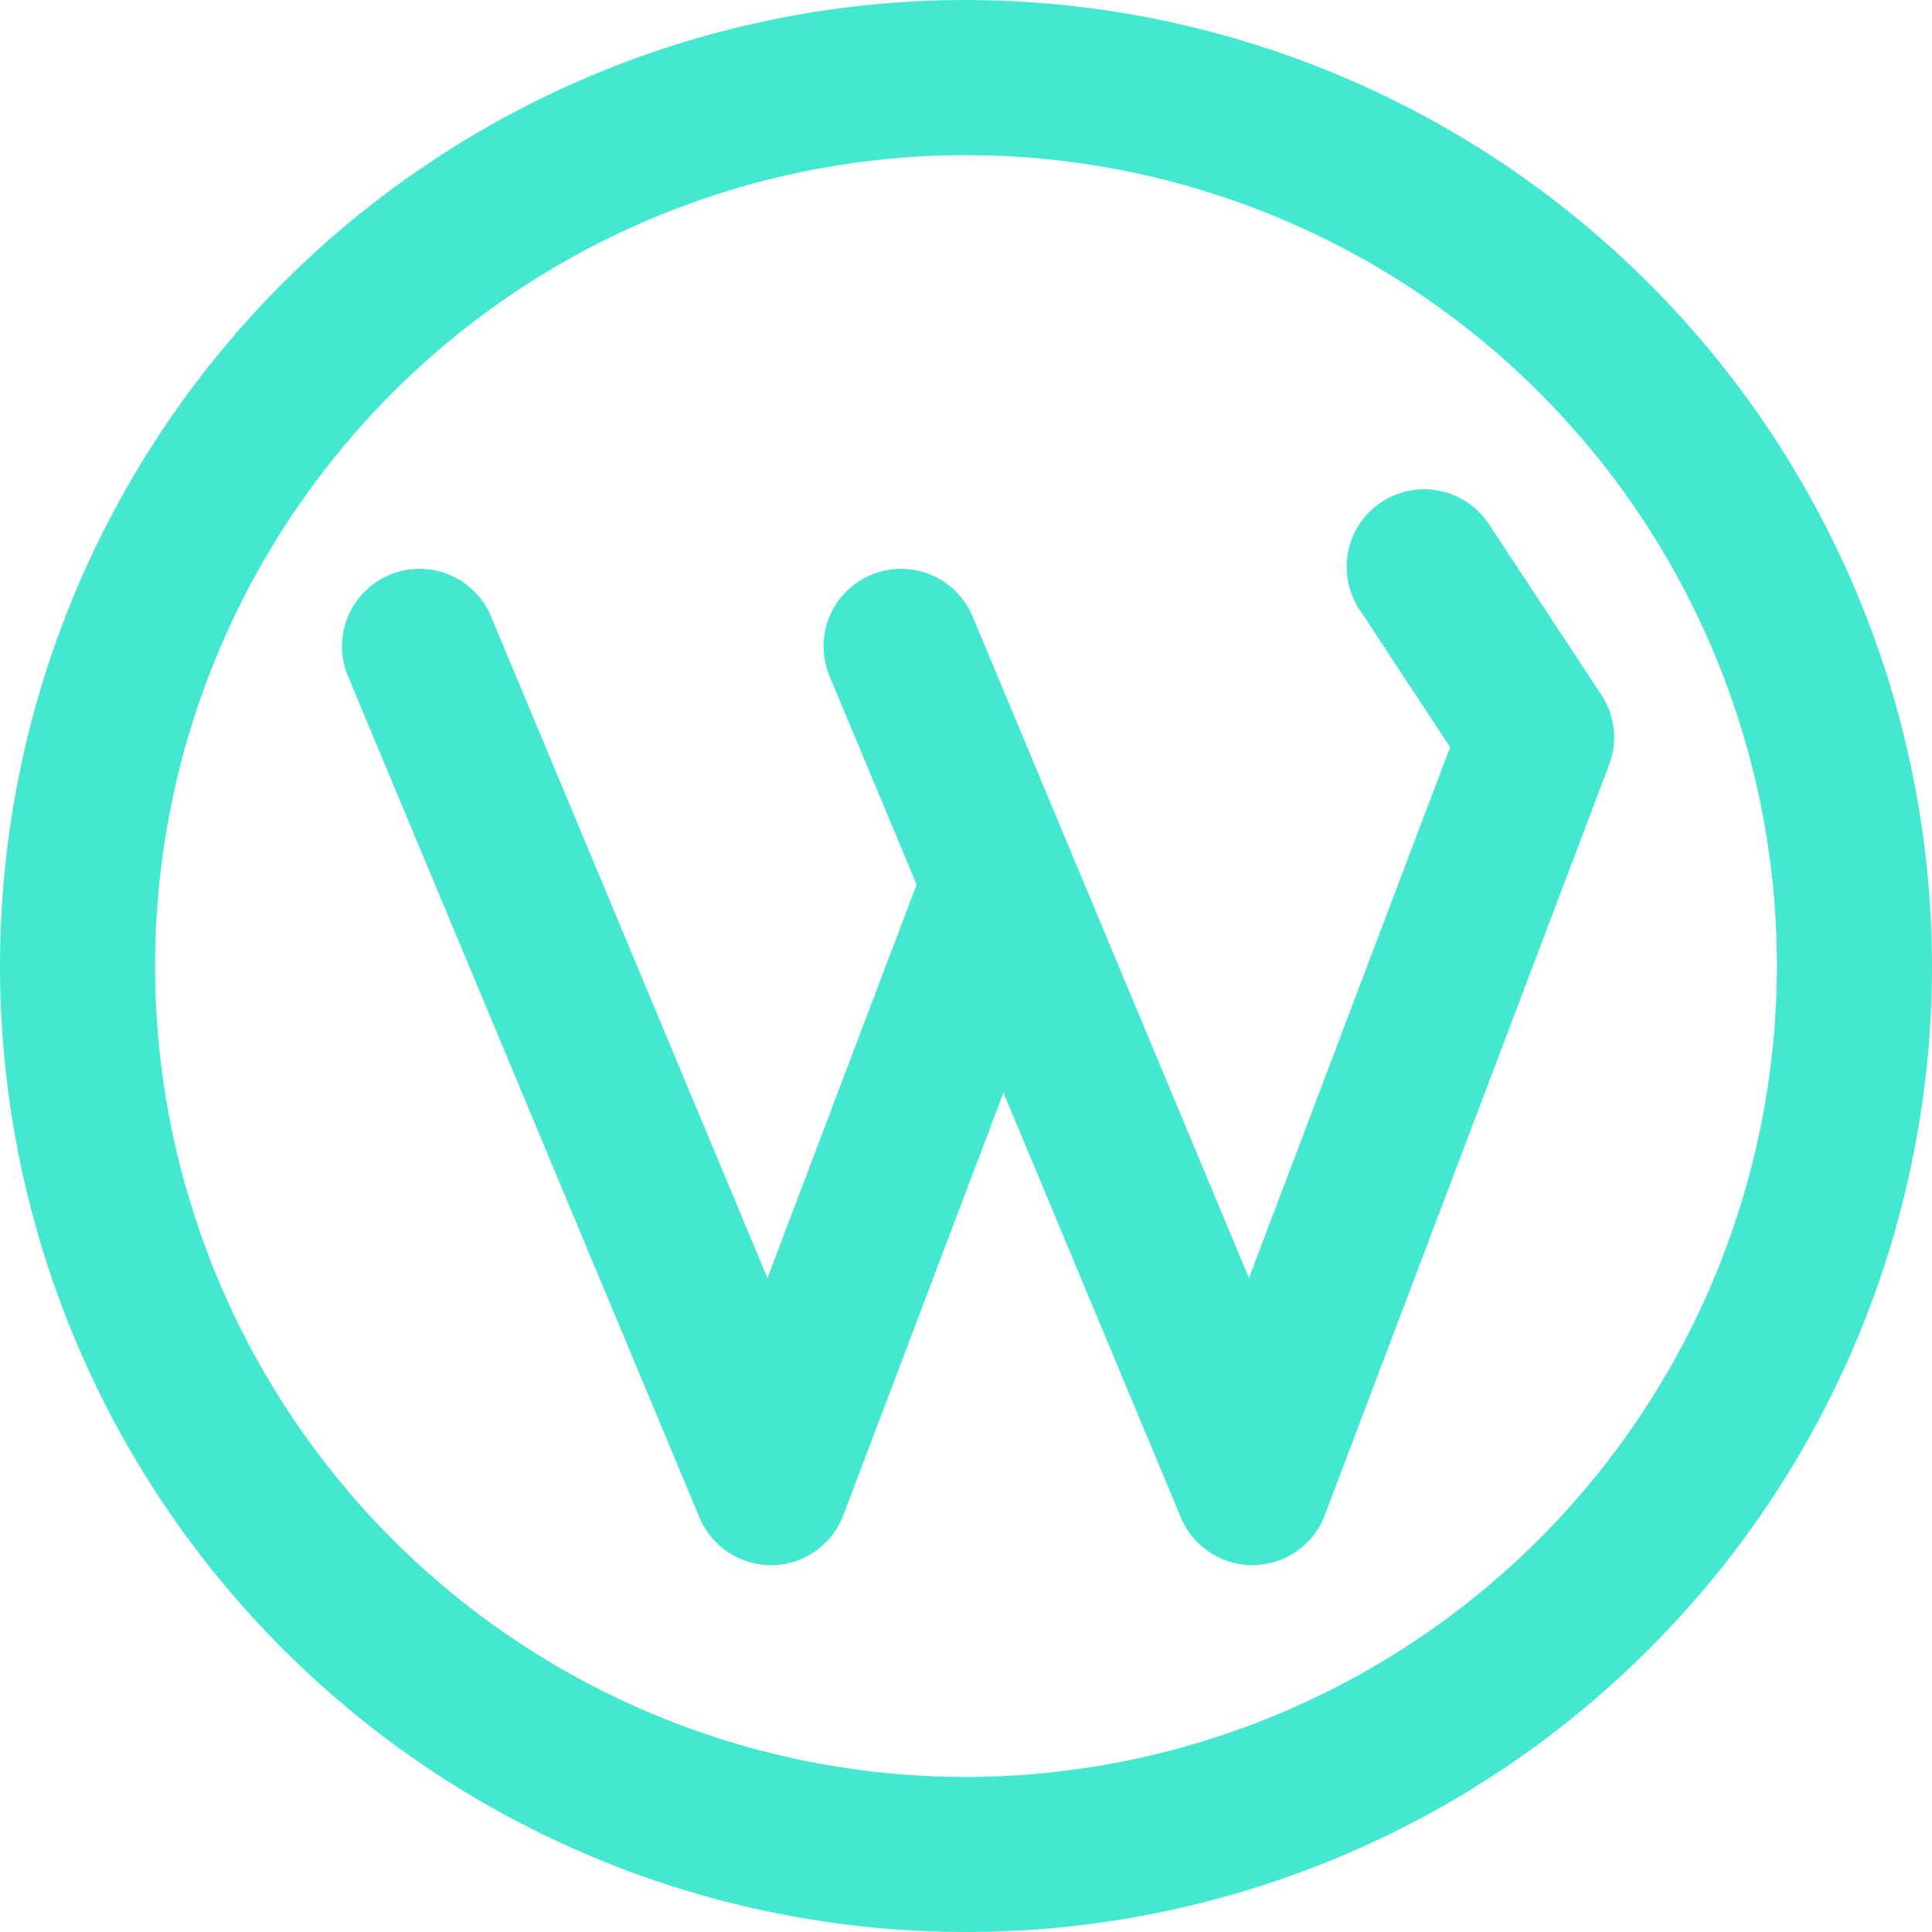 <?xml version="1.0" encoding="UTF-8"?> <svg xmlns="http://www.w3.org/2000/svg" id="Icon" width="79" height="79" viewBox="0 0 79 79"><defs><style> .cls-1 { fill: #44e7d0; fill-rule: evenodd; } </style></defs><path id="Shape" class="cls-1" d="M347,1935.5a39.5,39.5,0,1,1-39.5-39.5A39.545,39.545,0,0,1,347,1935.5Zm-6.342,0a33.158,33.158,0,1,0-33.159,33.16A33.2,33.2,0,0,0,340.658,1935.5Z" transform="translate(-268 -1896)"></path><path id="Path" class="cls-1" d="M333.794,1927.28l-11.621,30.67a3.161,3.161,0,0,1-2.91,2.05H319.21a3.174,3.174,0,0,1-2.923-1.95l-7.255-17.37-6.545,17.27a3.161,3.161,0,0,1-2.909,2.05h-0.054a3.173,3.173,0,0,1-2.923-1.95l-14.355-34.36a3.17,3.17,0,1,1,5.847-2.45l11.288,27.02,6.1-16.09-3.544-8.48a3.17,3.17,0,1,1,5.847-2.45l11.287,27.02,8.225-21.71-3.708-5.63a3.169,3.169,0,1,1,5.291-3.49l4.6,6.98A3.171,3.171,0,0,1,333.794,1927.28Z" transform="translate(-268 -1896)"></path></svg> 